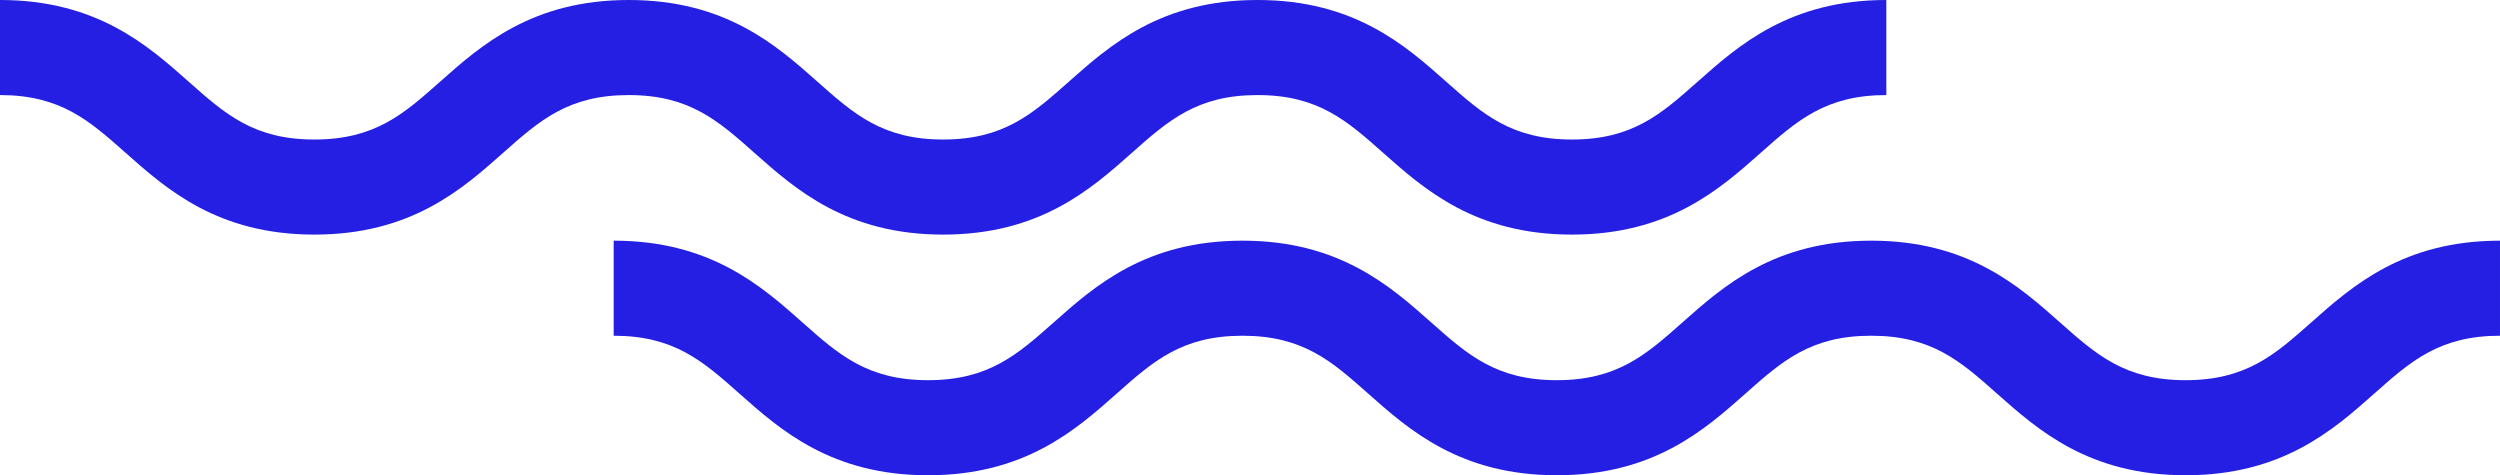 <svg xmlns="http://www.w3.org/2000/svg" width="578.53" height="109.978" viewBox="0 0 578.53 109.978">
  <g id="Groupe_13" data-name="Groupe 13" transform="translate(-637.968 -47.059)">
    <g id="Artboard" transform="translate(637.968 58.059)">
      <g id="Group">
        <g id="Stroke-1-Copy">
          <path id="Stroke-1" d="M1001.731,101.347c-22.367,0-34.185-10.489-43.68-18.917-8.417-7.47-15.065-13.371-29.077-13.371s-20.658,5.9-29.074,13.371c-9.5,8.428-21.313,18.917-43.679,18.917S822.039,90.858,812.544,82.43c-8.416-7.47-15.064-13.371-29.074-13.371s-20.656,5.9-29.072,13.37c-9.5,8.428-21.312,18.918-43.679,18.918S676.535,90.858,667.04,82.429c-8.416-7.47-15.063-13.37-29.072-13.37v-22c22.365,0,34.181,10.489,43.676,18.917,8.416,7.47,15.064,13.371,29.074,13.371s20.658-5.9,29.074-13.371c9.495-8.428,21.312-18.917,43.677-18.917s34.183,10.489,43.679,18.918c8.416,7.47,15.063,13.37,29.072,13.37s20.658-5.9,29.075-13.371c9.5-8.428,21.313-18.917,43.679-18.917s34.185,10.489,43.68,18.917c8.417,7.47,15.065,13.371,29.077,13.371s20.66-5.9,29.077-13.371c9.5-8.428,21.314-18.917,43.68-18.917v22c-14.012,0-20.66,5.9-29.077,13.371C1035.915,90.858,1024.1,101.347,1001.731,101.347Z" transform="translate(-637.968 -58.059)" fill="#241fe2"/>
        </g>
      </g>
    </g>
    <g id="Artboard-2" data-name="Artboard" transform="translate(779.978 113.751)">
      <g id="Group-2" data-name="Group">
        <g id="Stroke-1-Copy-2" data-name="Stroke-1-Copy">
          <path id="Stroke-1-2" data-name="Stroke-1" d="M1069.571,127.949c-22.367,0-34.184-10.488-43.68-18.916-8.417-7.47-15.065-13.37-29.077-13.37s-20.658,5.9-29.075,13.37c-9.5,8.428-21.313,18.916-43.678,18.916s-34.183-10.489-43.679-18.916c-8.416-7.47-15.063-13.369-29.072-13.369s-20.658,5.9-29.075,13.37c-9.5,8.428-21.312,18.916-43.678,18.916s-34.181-10.488-43.676-18.916c-8.416-7.47-15.064-13.37-29.075-13.37v-22c22.366,0,34.183,10.489,43.678,18.916,8.416,7.47,15.063,13.37,29.072,13.37s20.658-5.9,29.075-13.37c9.5-8.428,21.313-18.916,43.678-18.916s34.181,10.488,43.676,18.916c8.416,7.47,15.064,13.37,29.075,13.37s20.658-5.9,29.075-13.37c9.5-8.428,21.313-18.916,43.678-18.916s34.184,10.488,43.68,18.916c8.417,7.47,15.065,13.37,29.077,13.37s20.658-5.9,29.075-13.37c9.5-8.428,21.313-18.916,43.68-18.916v22c-14.012,0-20.66,5.9-29.077,13.37C1103.753,117.461,1091.936,127.949,1069.571,127.949Z" transform="translate(-705.806 -84.663)" fill="#241fe2"/>
        </g>
      </g>
    </g>
  </g>
</svg>
